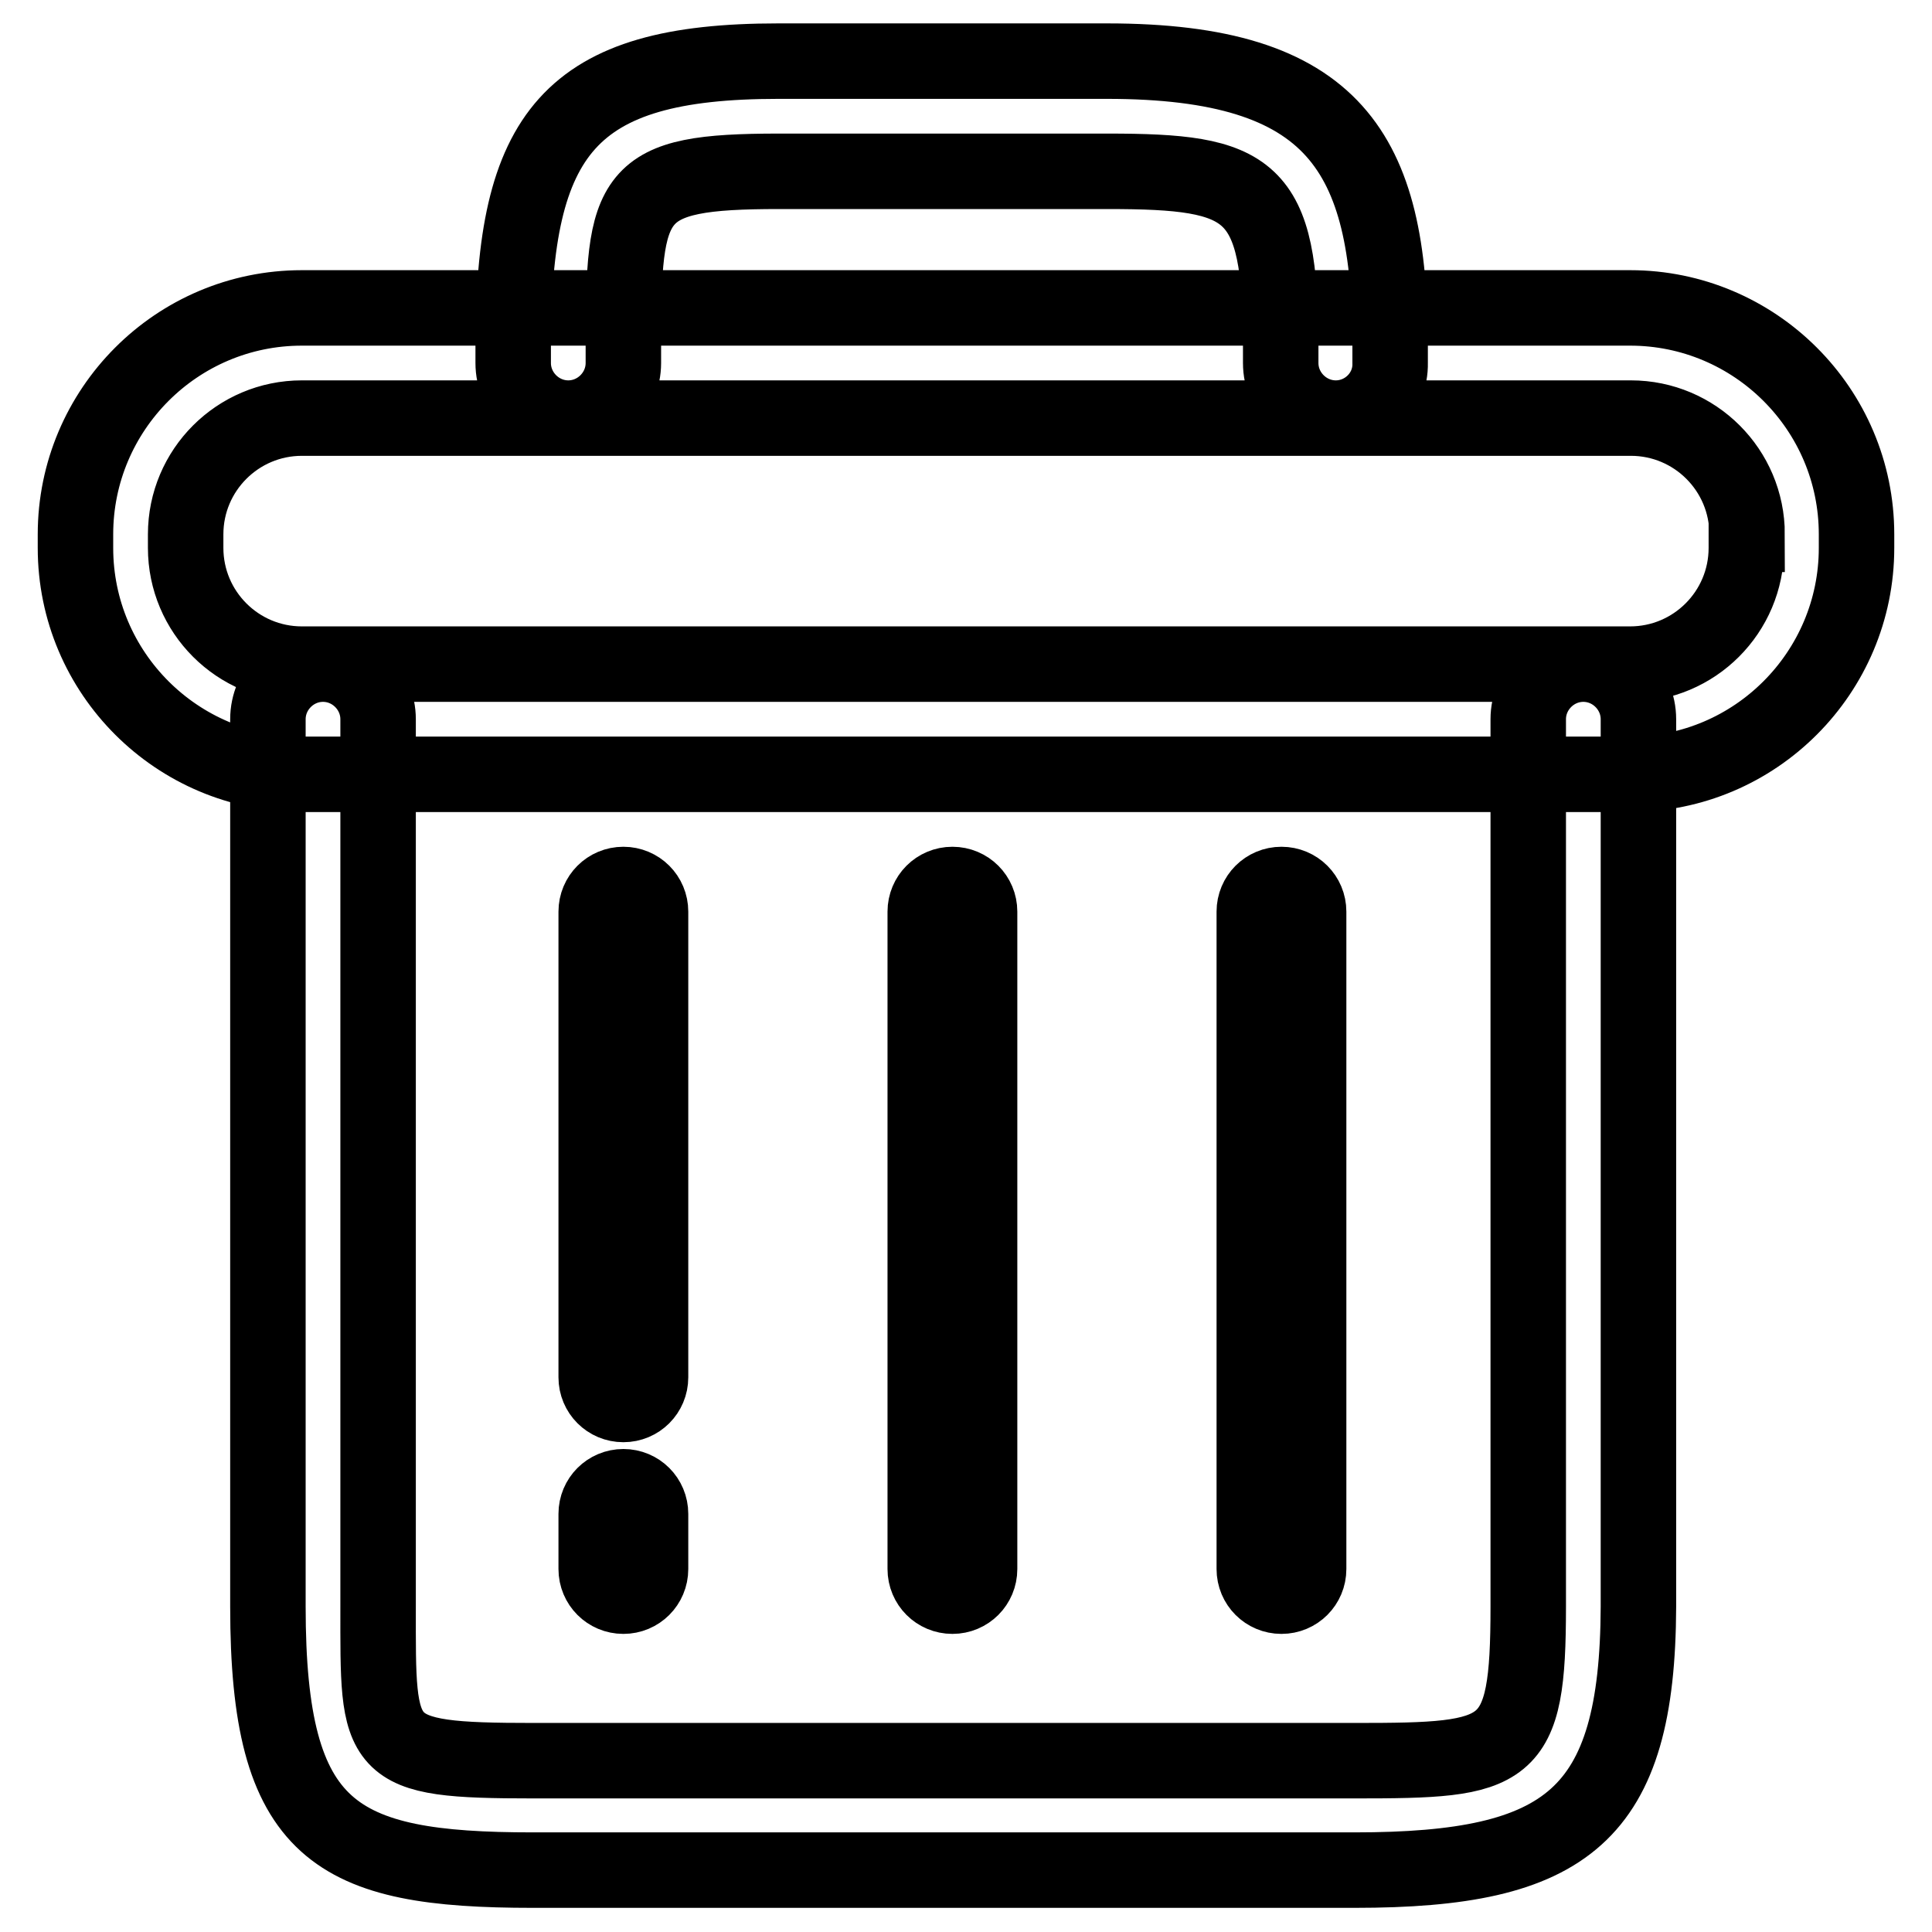 <?xml version="1.0" encoding="utf-8"?>
<!-- Svg Vector Icons : http://www.onlinewebfonts.com/icon -->
<!DOCTYPE svg PUBLIC "-//W3C//DTD SVG 1.1//EN" "http://www.w3.org/Graphics/SVG/1.1/DTD/svg11.dtd">
<svg version="1.1" xmlns="http://www.w3.org/2000/svg" xmlns:xlink="http://www.w3.org/1999/xlink" x="0px" y="0px" viewBox="0 0 256 256" enable-background="new 0 0 256 256" xml:space="preserve">
<g> <path stroke-width="10" fill-opacity="0" stroke="#000000"  d="M179.5,247.8H70.6c-26.2,0-35.1-4.9-35.1-34.9V95.3c0-4,3.3-7.3,7.3-7.3c4,0,7.3,3.3,7.3,7.3v117.6 c0,19.1-0.5,20.4,20.6,20.4h108.9c20.4,0,22.9-0.6,22.9-20.4V95.3c0-4,3.3-7.3,7.3-7.3c4,0,7.3,3.3,7.3,7.3v117.6 C217,240.6,207.7,247.8,179.5,247.8z M177,55.4c-4,0-7.3-3.3-7.3-7.3v-2.3c0-21-3.9-23.1-22.9-23.1h-43.6 c-19.8,0-20.6,2.8-20.6,23.1v2.3c0,4-3.3,7.3-7.3,7.3c-4,0-7.3-3.3-7.3-7.3v-2.3c0-28.2,7.4-37.7,35.1-37.7h43.6 c30.2,0,37.5,12.1,37.5,37.7v2.3C184.3,52.1,181,55.4,177,55.4z M82.6,211.5c-2,0-3.6-1.6-3.6-3.6v-7.3c0-2,1.6-3.6,3.6-3.6 s3.6,1.6,3.6,3.6v7.3C86.2,209.9,84.6,211.5,82.6,211.5z M82.6,186.1c-2,0-3.6-1.6-3.6-3.6v-61.7c0-2,1.6-3.6,3.6-3.6 s3.6,1.6,3.6,3.6v61.7C86.2,184.5,84.6,186.1,82.6,186.1z M126.2,211.5c-2,0-3.6-1.6-3.6-3.6v-87.1c0-2,1.6-3.6,3.6-3.6 c2,0,3.6,1.6,3.6,3.6v87.1C129.8,209.9,128.2,211.5,126.2,211.5z M169.8,211.5c-2,0-3.6-1.6-3.6-3.6v-87.1c0-2,1.6-3.6,3.6-3.6 s3.6,1.6,3.6,3.6v87.1C173.4,209.9,171.8,211.5,169.8,211.5z M246,72.6c0,16.5-13.4,30-30,30H40c-16.5,0-30-13.4-30-30v-1.8 c0-16.5,13.4-30,30-30H216c16.5,0,30,13.4,30,30V72.6z M231.5,70.8c0-8.5-6.9-15.4-15.4-15.4H40c-8.5,0-15.4,6.9-15.4,15.4v1.8 c0,8.5,6.9,15.4,15.4,15.4H216c8.5,0,15.4-6.9,15.4-15.4V70.8z"/></g>
</svg>